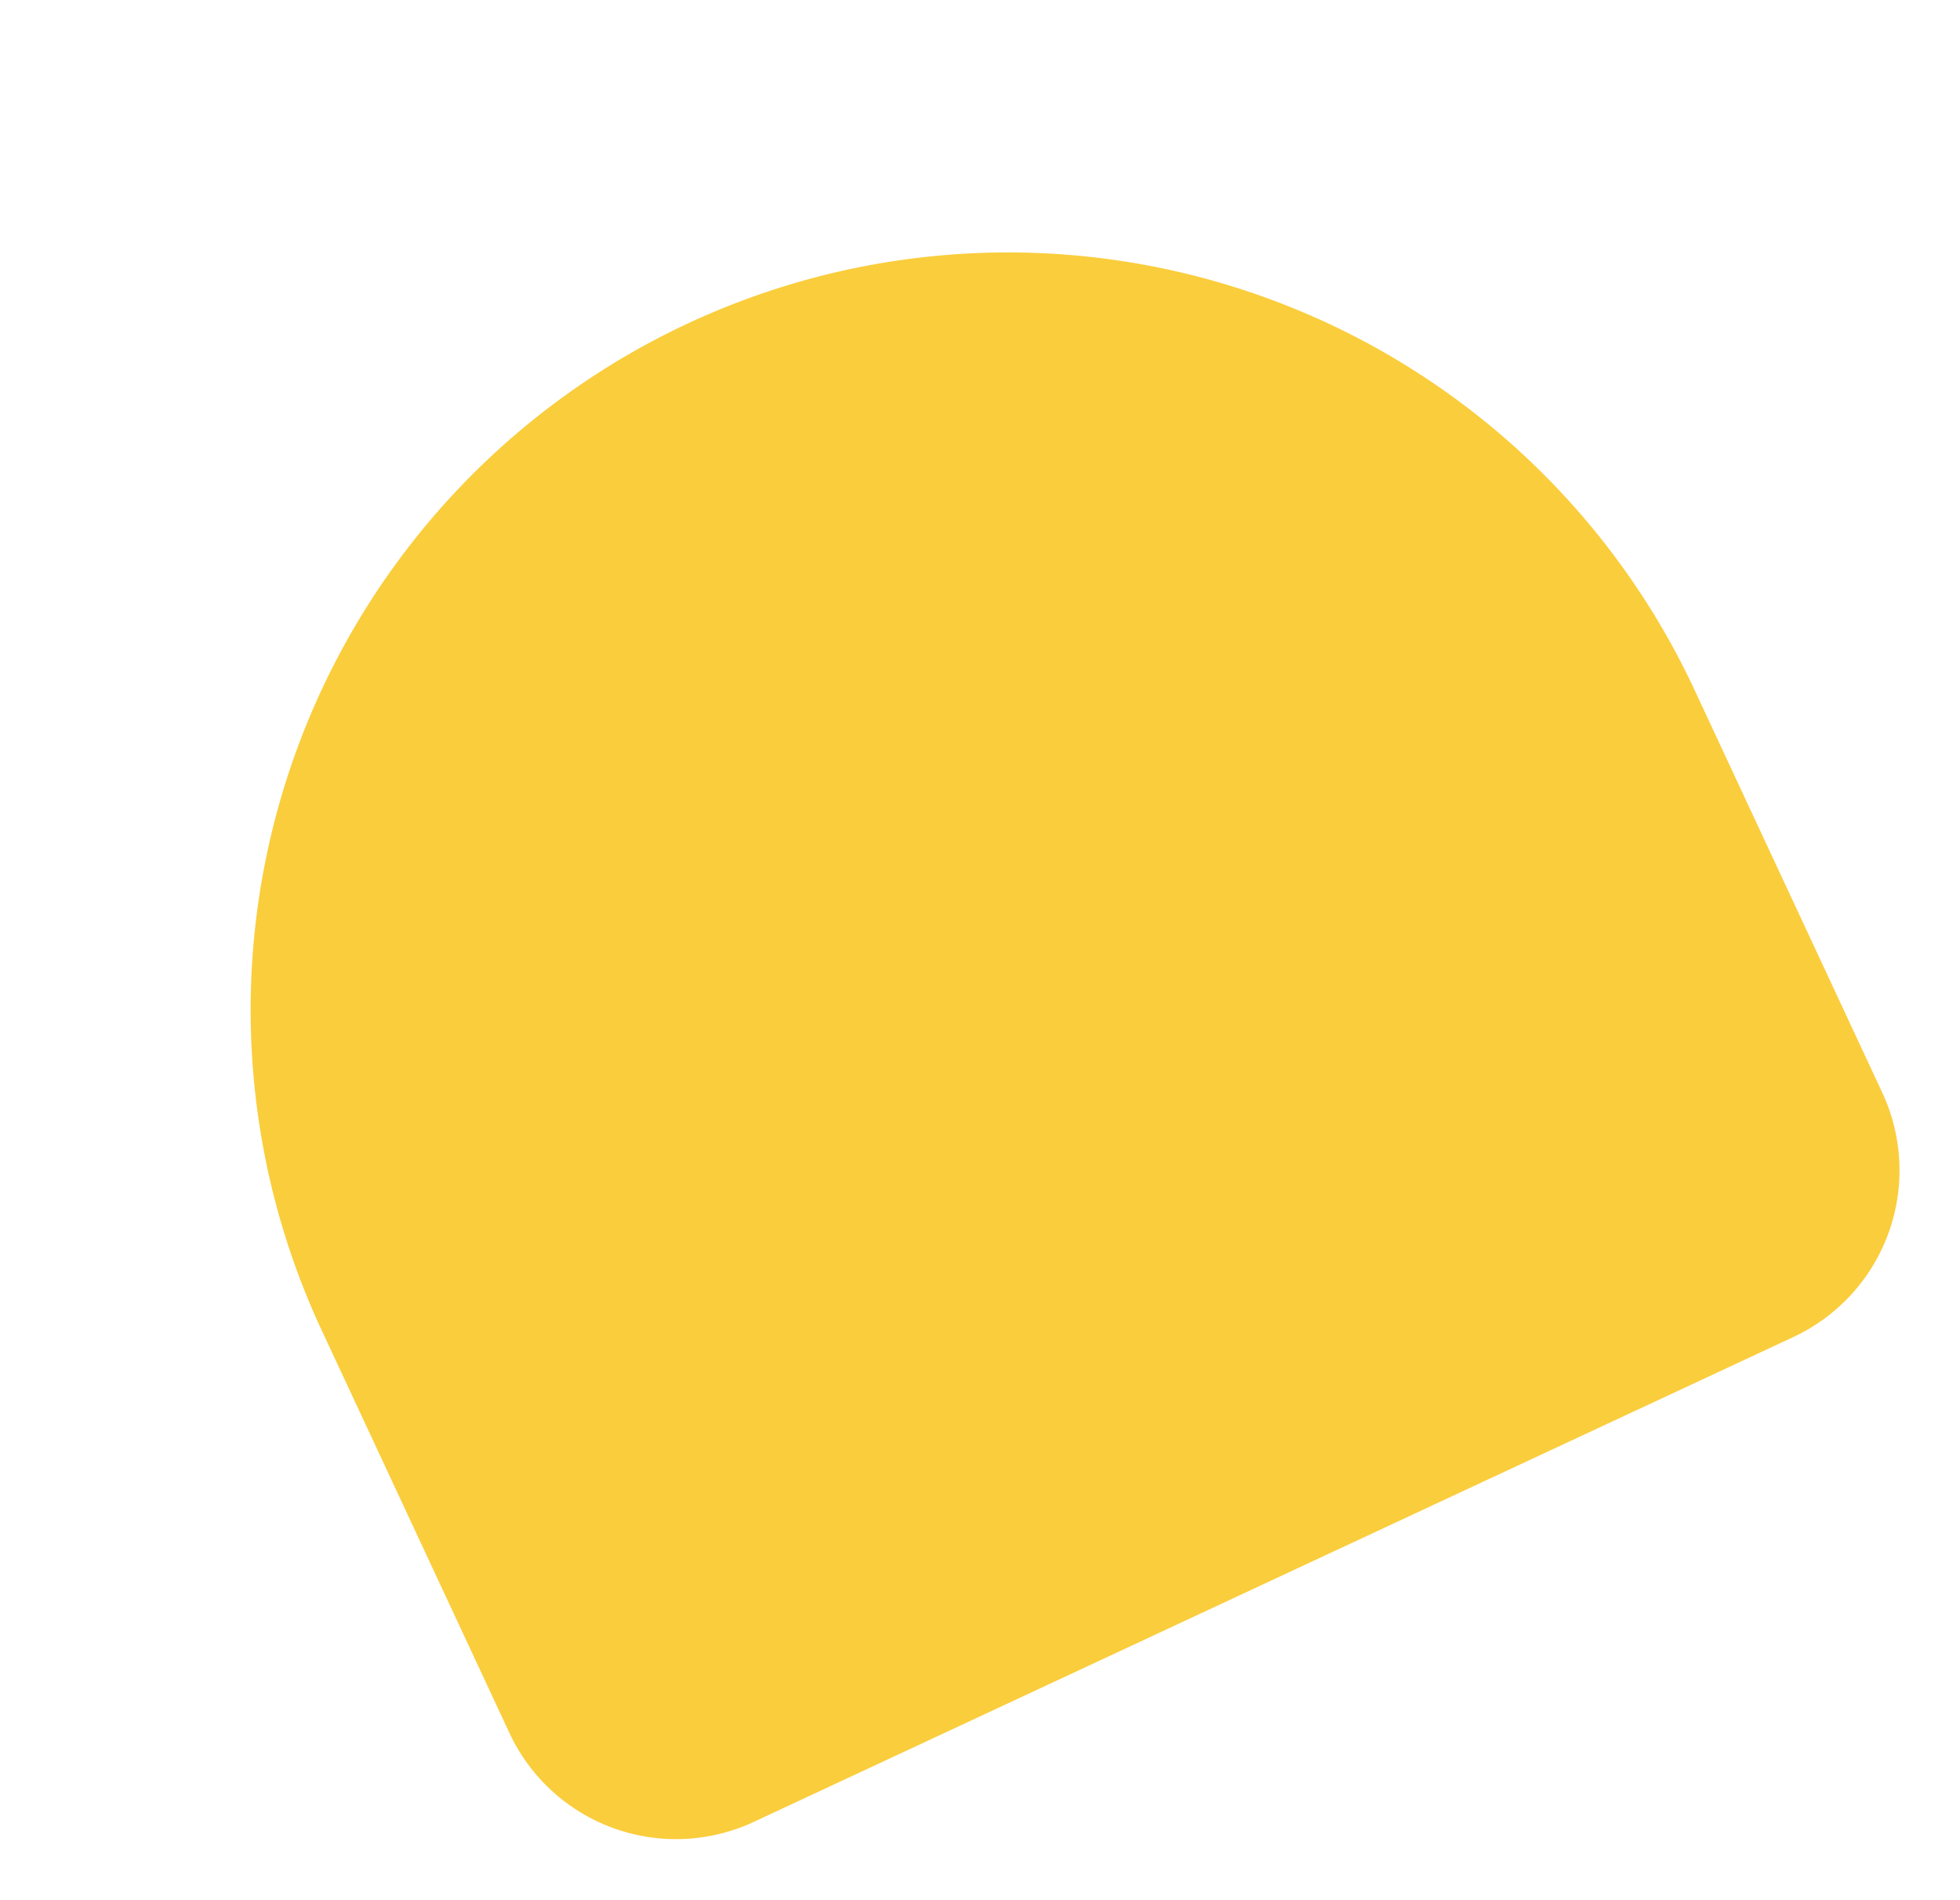 <svg xmlns="http://www.w3.org/2000/svg" width="113.573" height="110.055" viewBox="0 0 113.573 110.055">
  <path id="Path_12" data-name="Path 12" d="M77.121,80.5H10.654A10.654,10.654,0,0,1,0,69.848V43.888a43.888,43.888,0,0,1,87.775,0v25.96A10.654,10.654,0,0,1,77.121,80.5" transform="translate(0 37.095) rotate(-25)" fill="#facd3c"/>
</svg>
